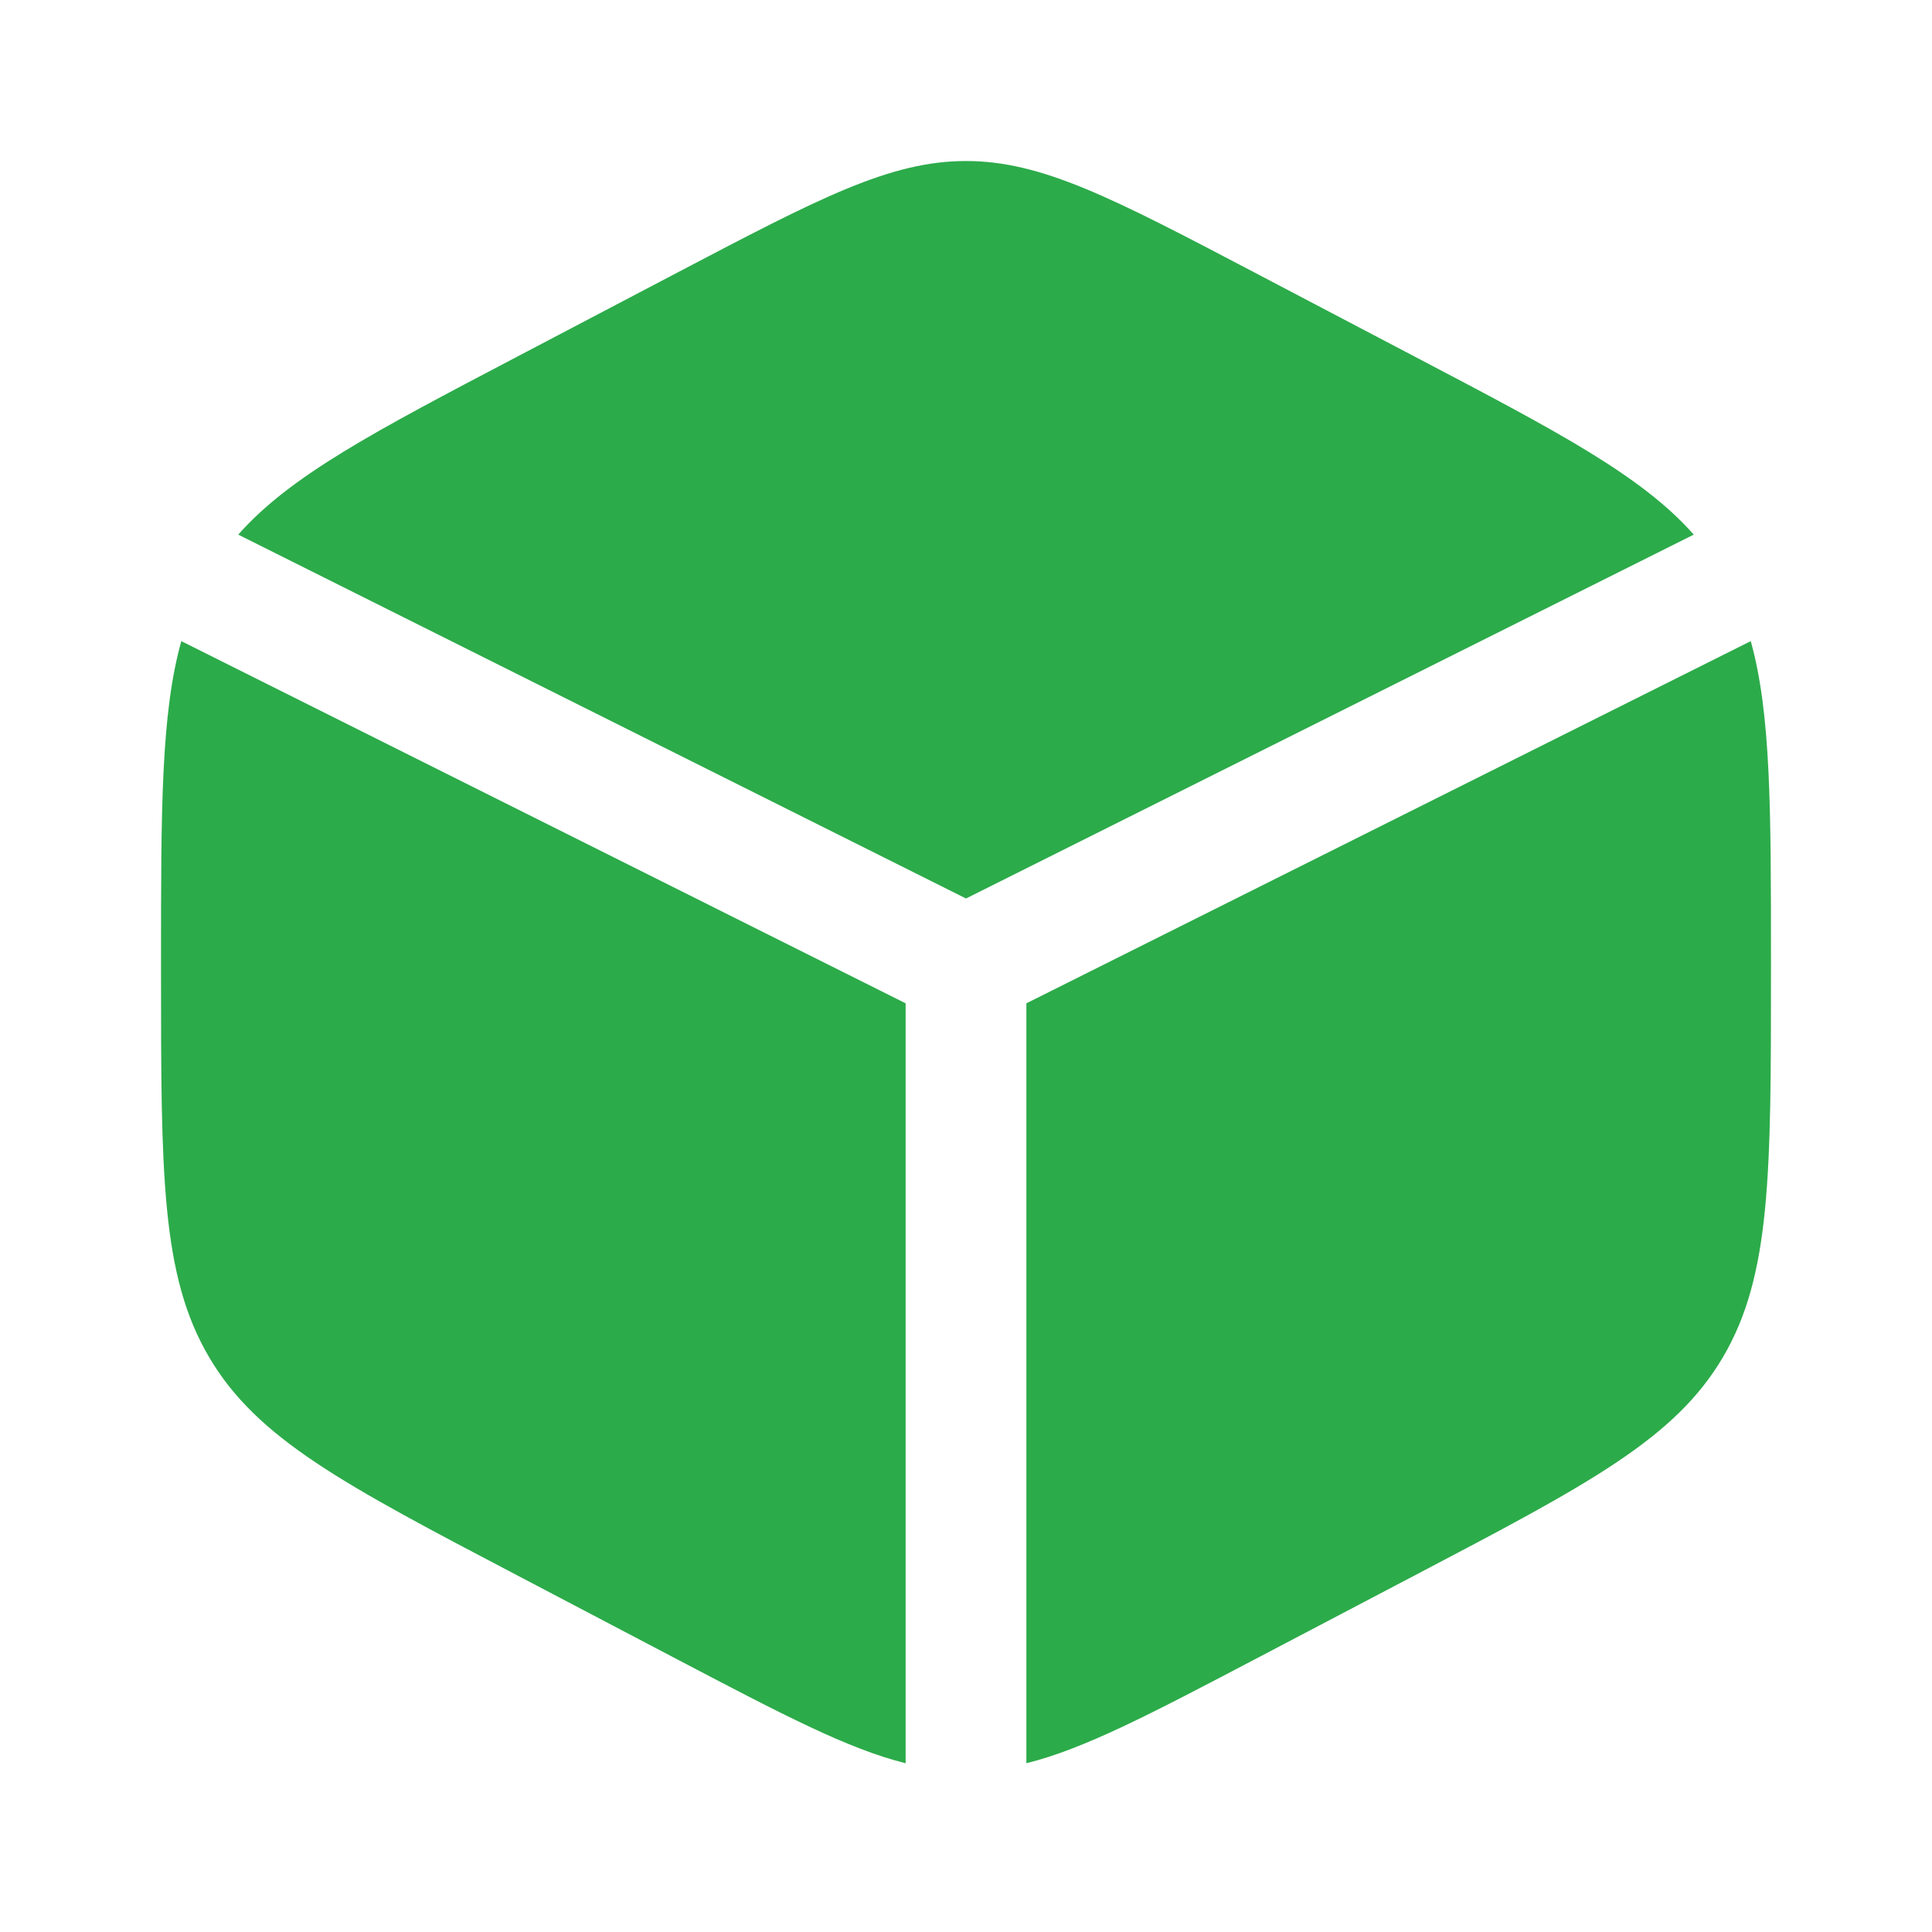 <svg width="32" height="32" viewBox="0 0 32 32" fill="none" xmlns="http://www.w3.org/2000/svg">
<path d="M23.437 5.909L20.77 4.509C18.43 3.281 17.259 2.667 16 2.667C14.741 2.667 13.571 3.281 11.23 4.509L8.563 5.909C6.198 7.15 4.808 7.879 3.946 8.855L16 14.882L28.054 8.855C27.192 7.879 25.802 7.15 23.437 5.909Z" fill="#2CAB4A"/>
<path d="M28.998 10.619L17 16.618V29.205C17.957 28.967 19.046 28.395 20.77 27.491L23.437 26.091C26.306 24.586 27.74 23.833 28.537 22.48C29.333 21.128 29.333 19.444 29.333 16.078V15.922C29.333 13.399 29.333 11.821 28.998 10.619Z" fill="#2CAB4A"/>
<path d="M15 29.205V16.618L3.003 10.619C2.667 11.821 2.667 13.399 2.667 15.922V16.078C2.667 19.444 2.667 21.128 3.464 22.48C4.26 23.833 5.694 24.586 8.563 26.091L11.23 27.491C12.954 28.395 14.043 28.967 15 29.205Z" fill="#2CAB4A"/>
</svg>
